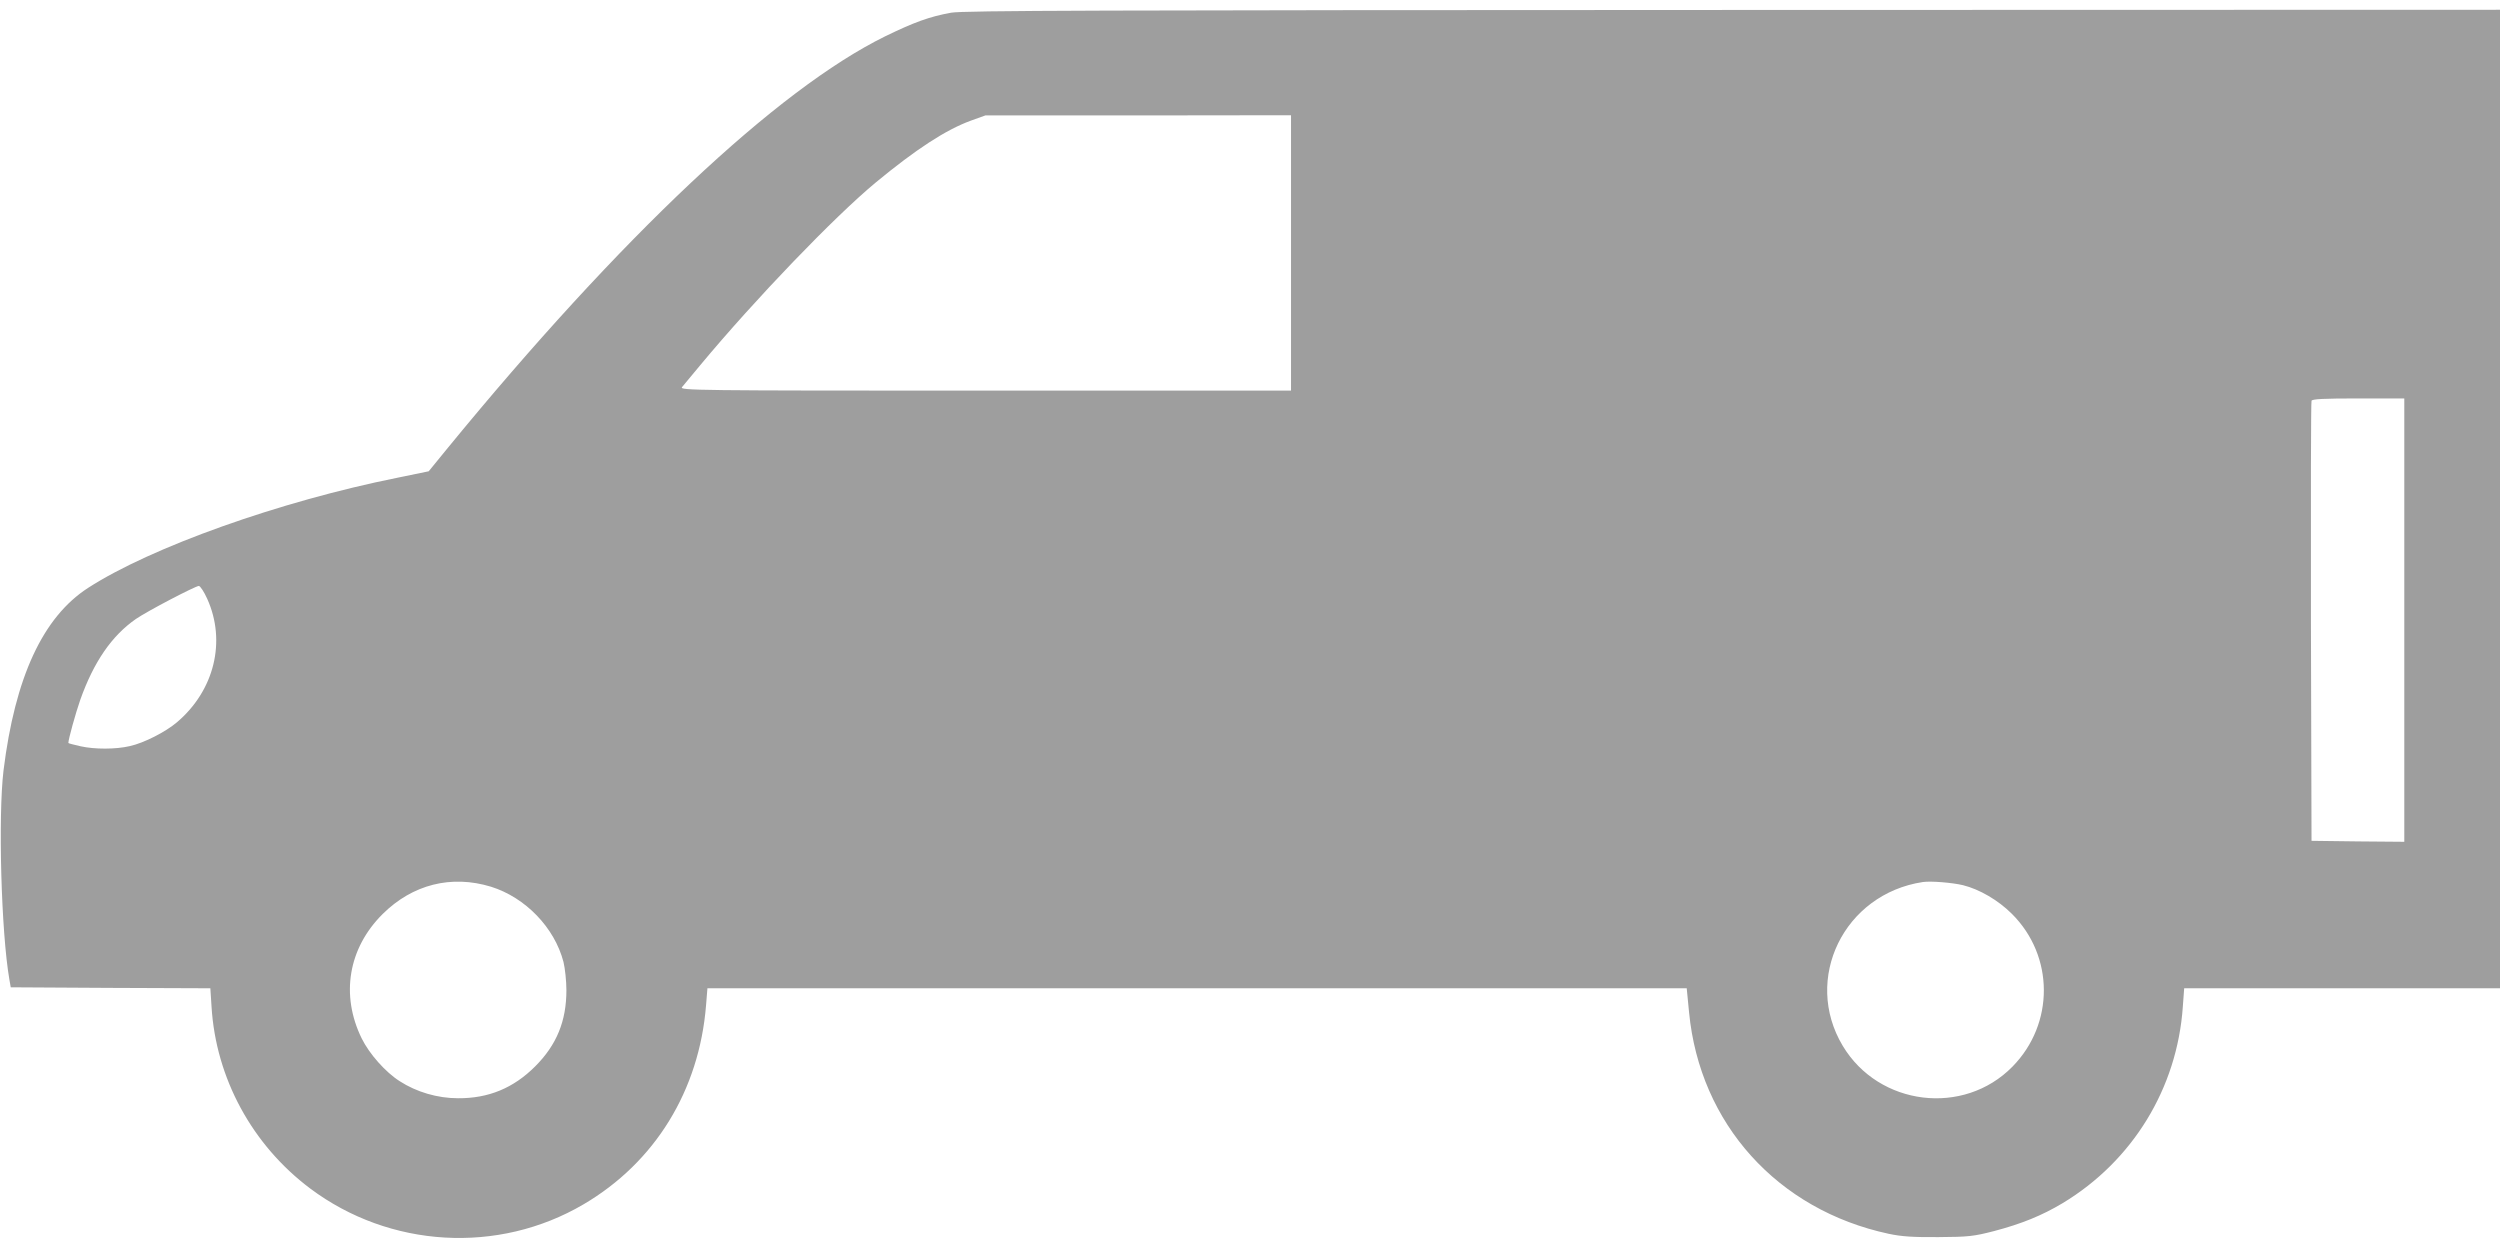 <?xml version="1.0" standalone="no"?>
<!DOCTYPE svg PUBLIC "-//W3C//DTD SVG 20010904//EN"
 "http://www.w3.org/TR/2001/REC-SVG-20010904/DTD/svg10.dtd">
<svg version="1.0" xmlns="http://www.w3.org/2000/svg"
 width="1280pt" height="640pt" viewBox="0 0 1280 640"
 preserveAspectRatio="xMidYMid meet">
<g transform="translate(0,640) scale(0.1,-0.1)"
fill="#9e9e9e" stroke="none">
<path d="M4870 6335 c-111 -20 -190 -49 -338 -121 -553 -272 -1354 -1026
-2244 -2113 l-93 -114 -160 -33 c-603 -121 -1262 -356 -1584 -564 -232 -150
-374 -458 -433 -935 -28 -234 -12 -828 30 -1070 l7 -40 511 -3 511 -2 6 -93
c22 -367 208 -709 505 -932 407 -305 963 -338 1400 -81 366 215 592 583 627
1019 l7 87 2507 0 2507 0 12 -123 c55 -571 453 -1012 1022 -1134 65 -14 125
-18 255 -17 155 1 180 4 285 31 140 37 244 79 351 143 358 216 586 588 615
1005 l7 95 808 0 809 0 0 2505 0 2505 -3927 -1 c-3257 -1 -3941 -3 -4003 -14z
m1740 -1230 l0 -705 -1567 0 c-1490 0 -1565 1 -1551 18 8 9 50 60 93 112 282
339 686 759 898 935 207 171 359 270 487 317 l75 27 783 0 782 1 0 -705z
m5700 -1880 l0 -1135 -237 2 -238 3 -3 1120 c-1 616 0 1126 3 1133 3 9 61 12
240 12 l235 0 0 -1135z m-11249 109 c98 -217 37 -469 -155 -632 -59 -50 -169
-106 -241 -122 -72 -17 -180 -17 -252 -1 -35 8 -63 15 -63 17 0 19 37 152 61
221 69 194 161 328 285 414 58 40 303 168 322 169 7 0 27 -30 43 -66z m1453
-1474 c176 -55 325 -209 371 -385 8 -33 15 -98 15 -145 0 -158 -50 -280 -160
-390 -111 -111 -239 -164 -395 -163 -105 0 -213 32 -298 87 -73 46 -156 140
-195 219 -109 222 -69 462 107 637 153 152 352 202 555 140z m7536 8 c85 -21
181 -77 251 -147 217 -216 218 -563 3 -782 -250 -255 -684 -202 -869 106 -206
343 6 778 410 839 41 6 150 -3 205 -16z"/>
</g>
</svg>
